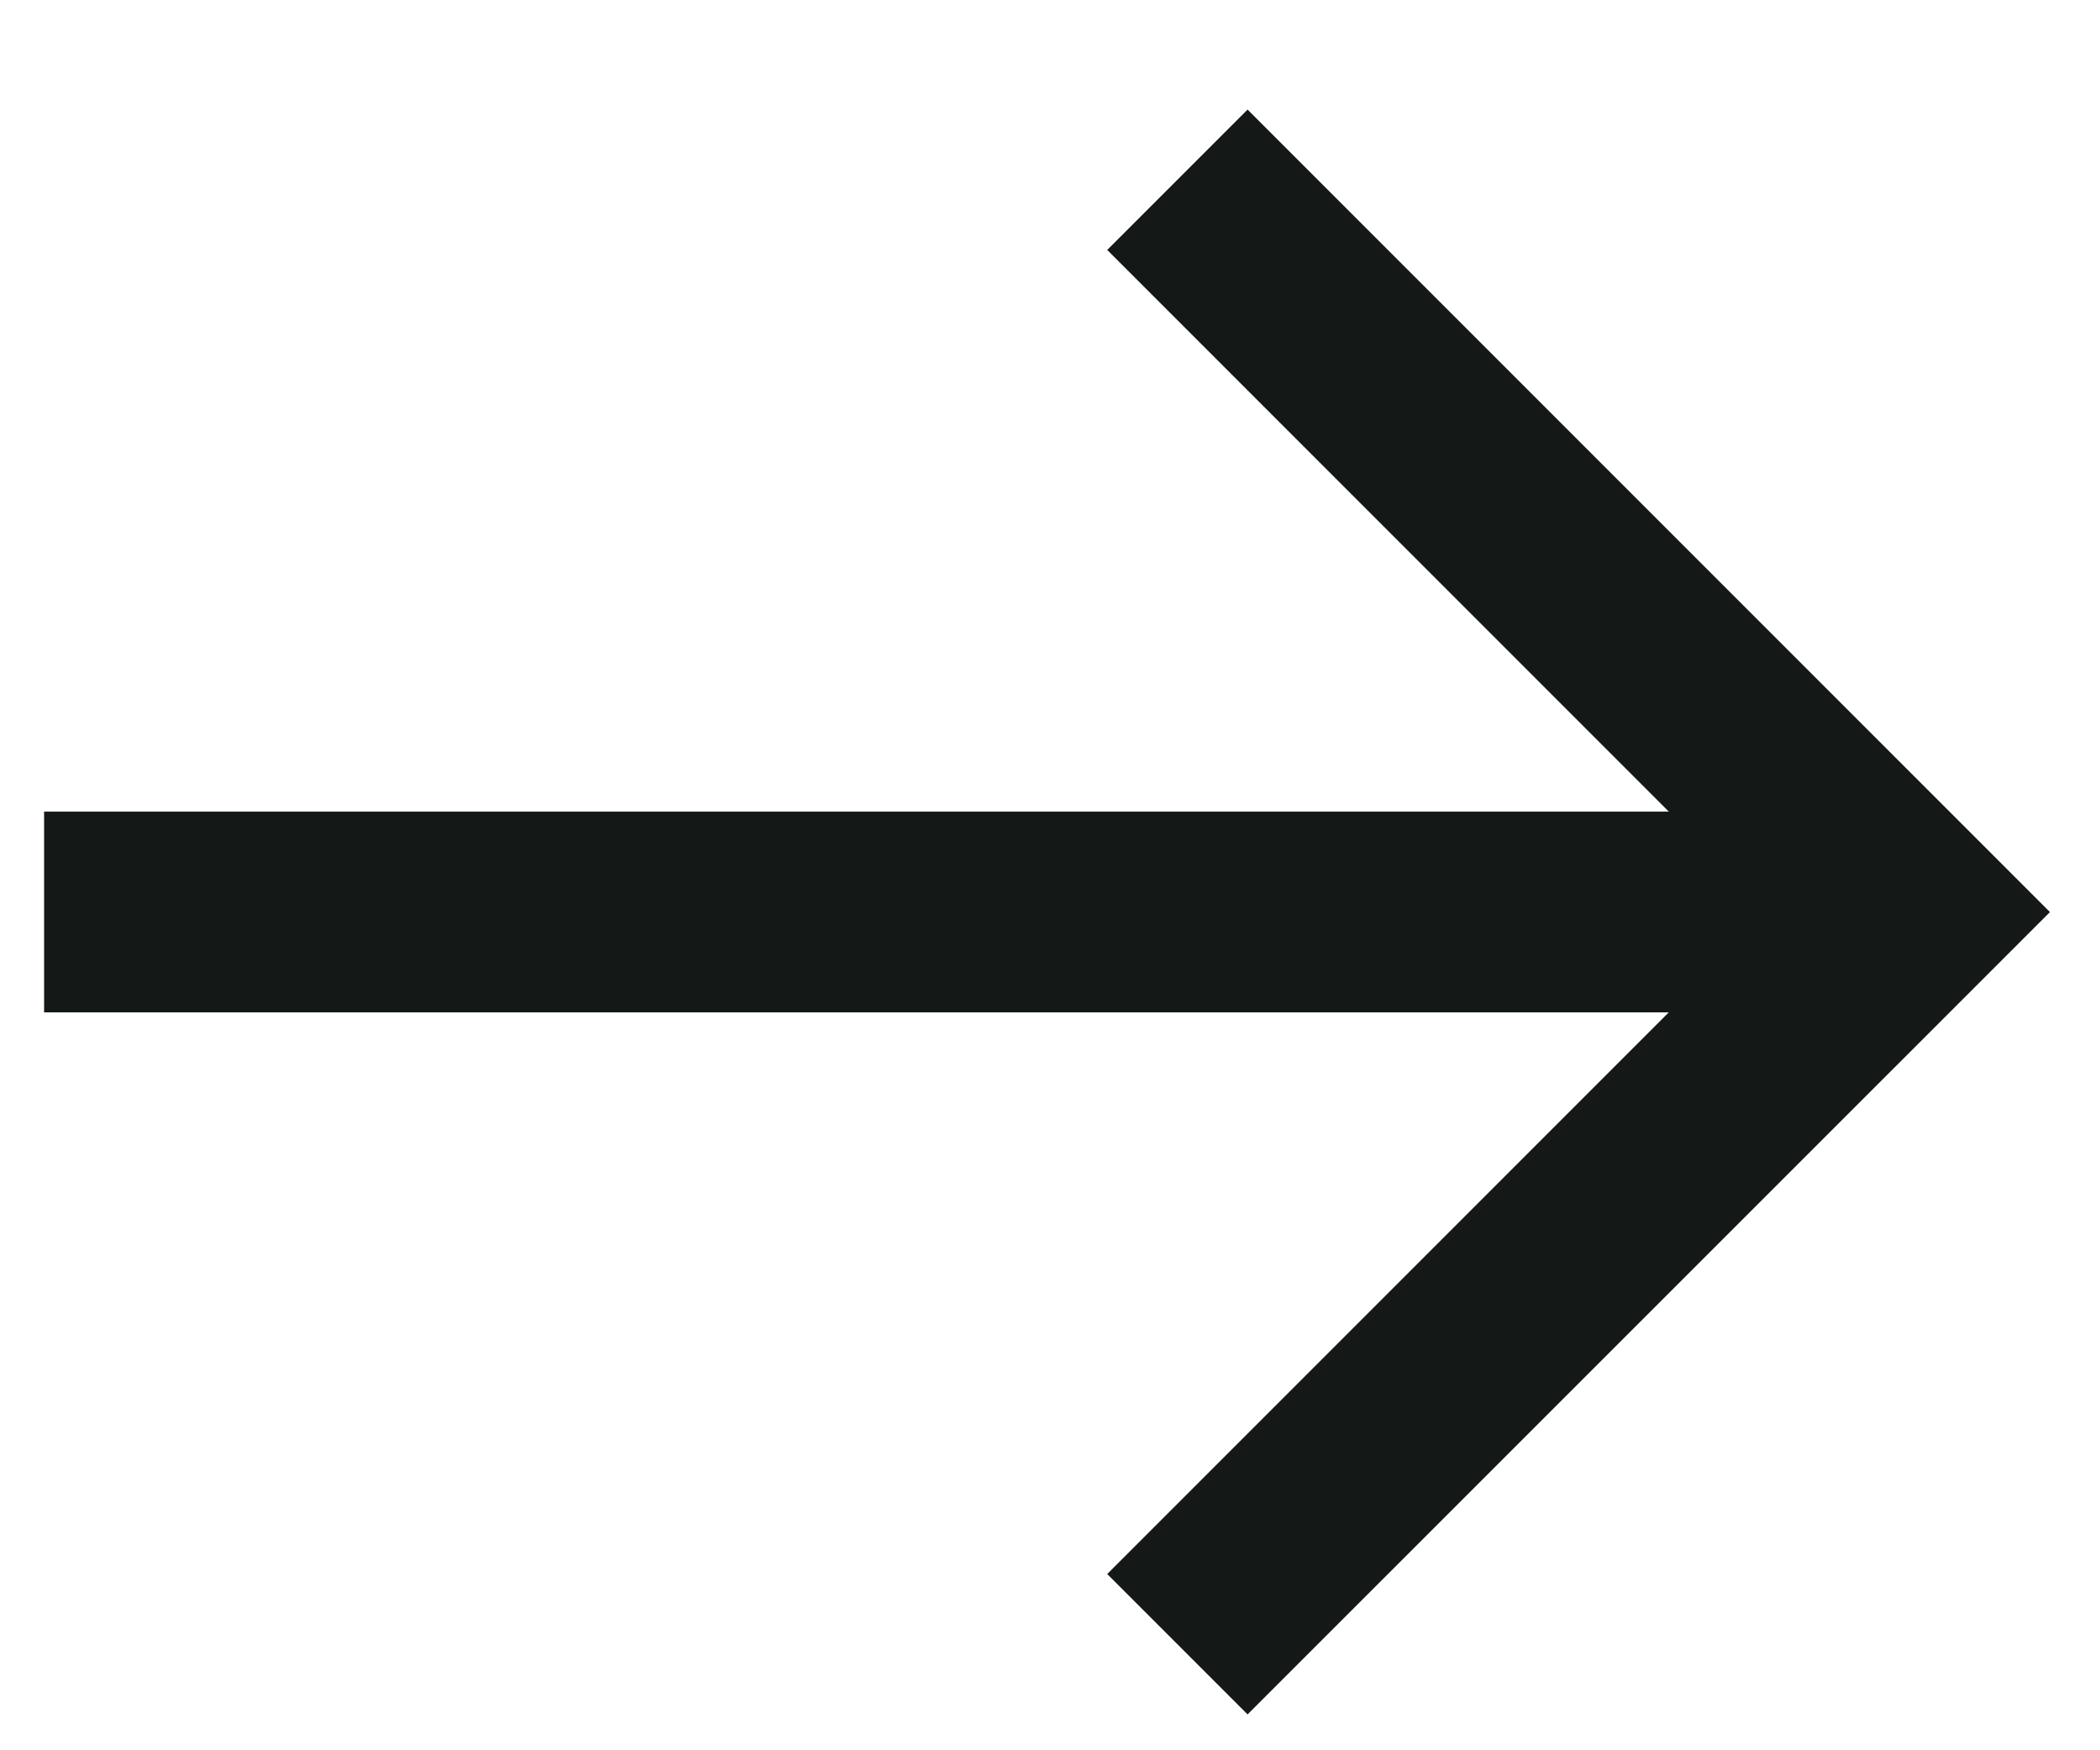 <svg width="12" height="10" viewBox="0 0 12 10" fill="none" xmlns="http://www.w3.org/2000/svg">
<path d="M7.129 0.626L6.327 1.428L9.536 4.637H0.252V5.784H9.536L6.327 8.993L7.129 9.795L11.714 5.211L7.129 0.626Z" fill="#141917"/>
</svg>
